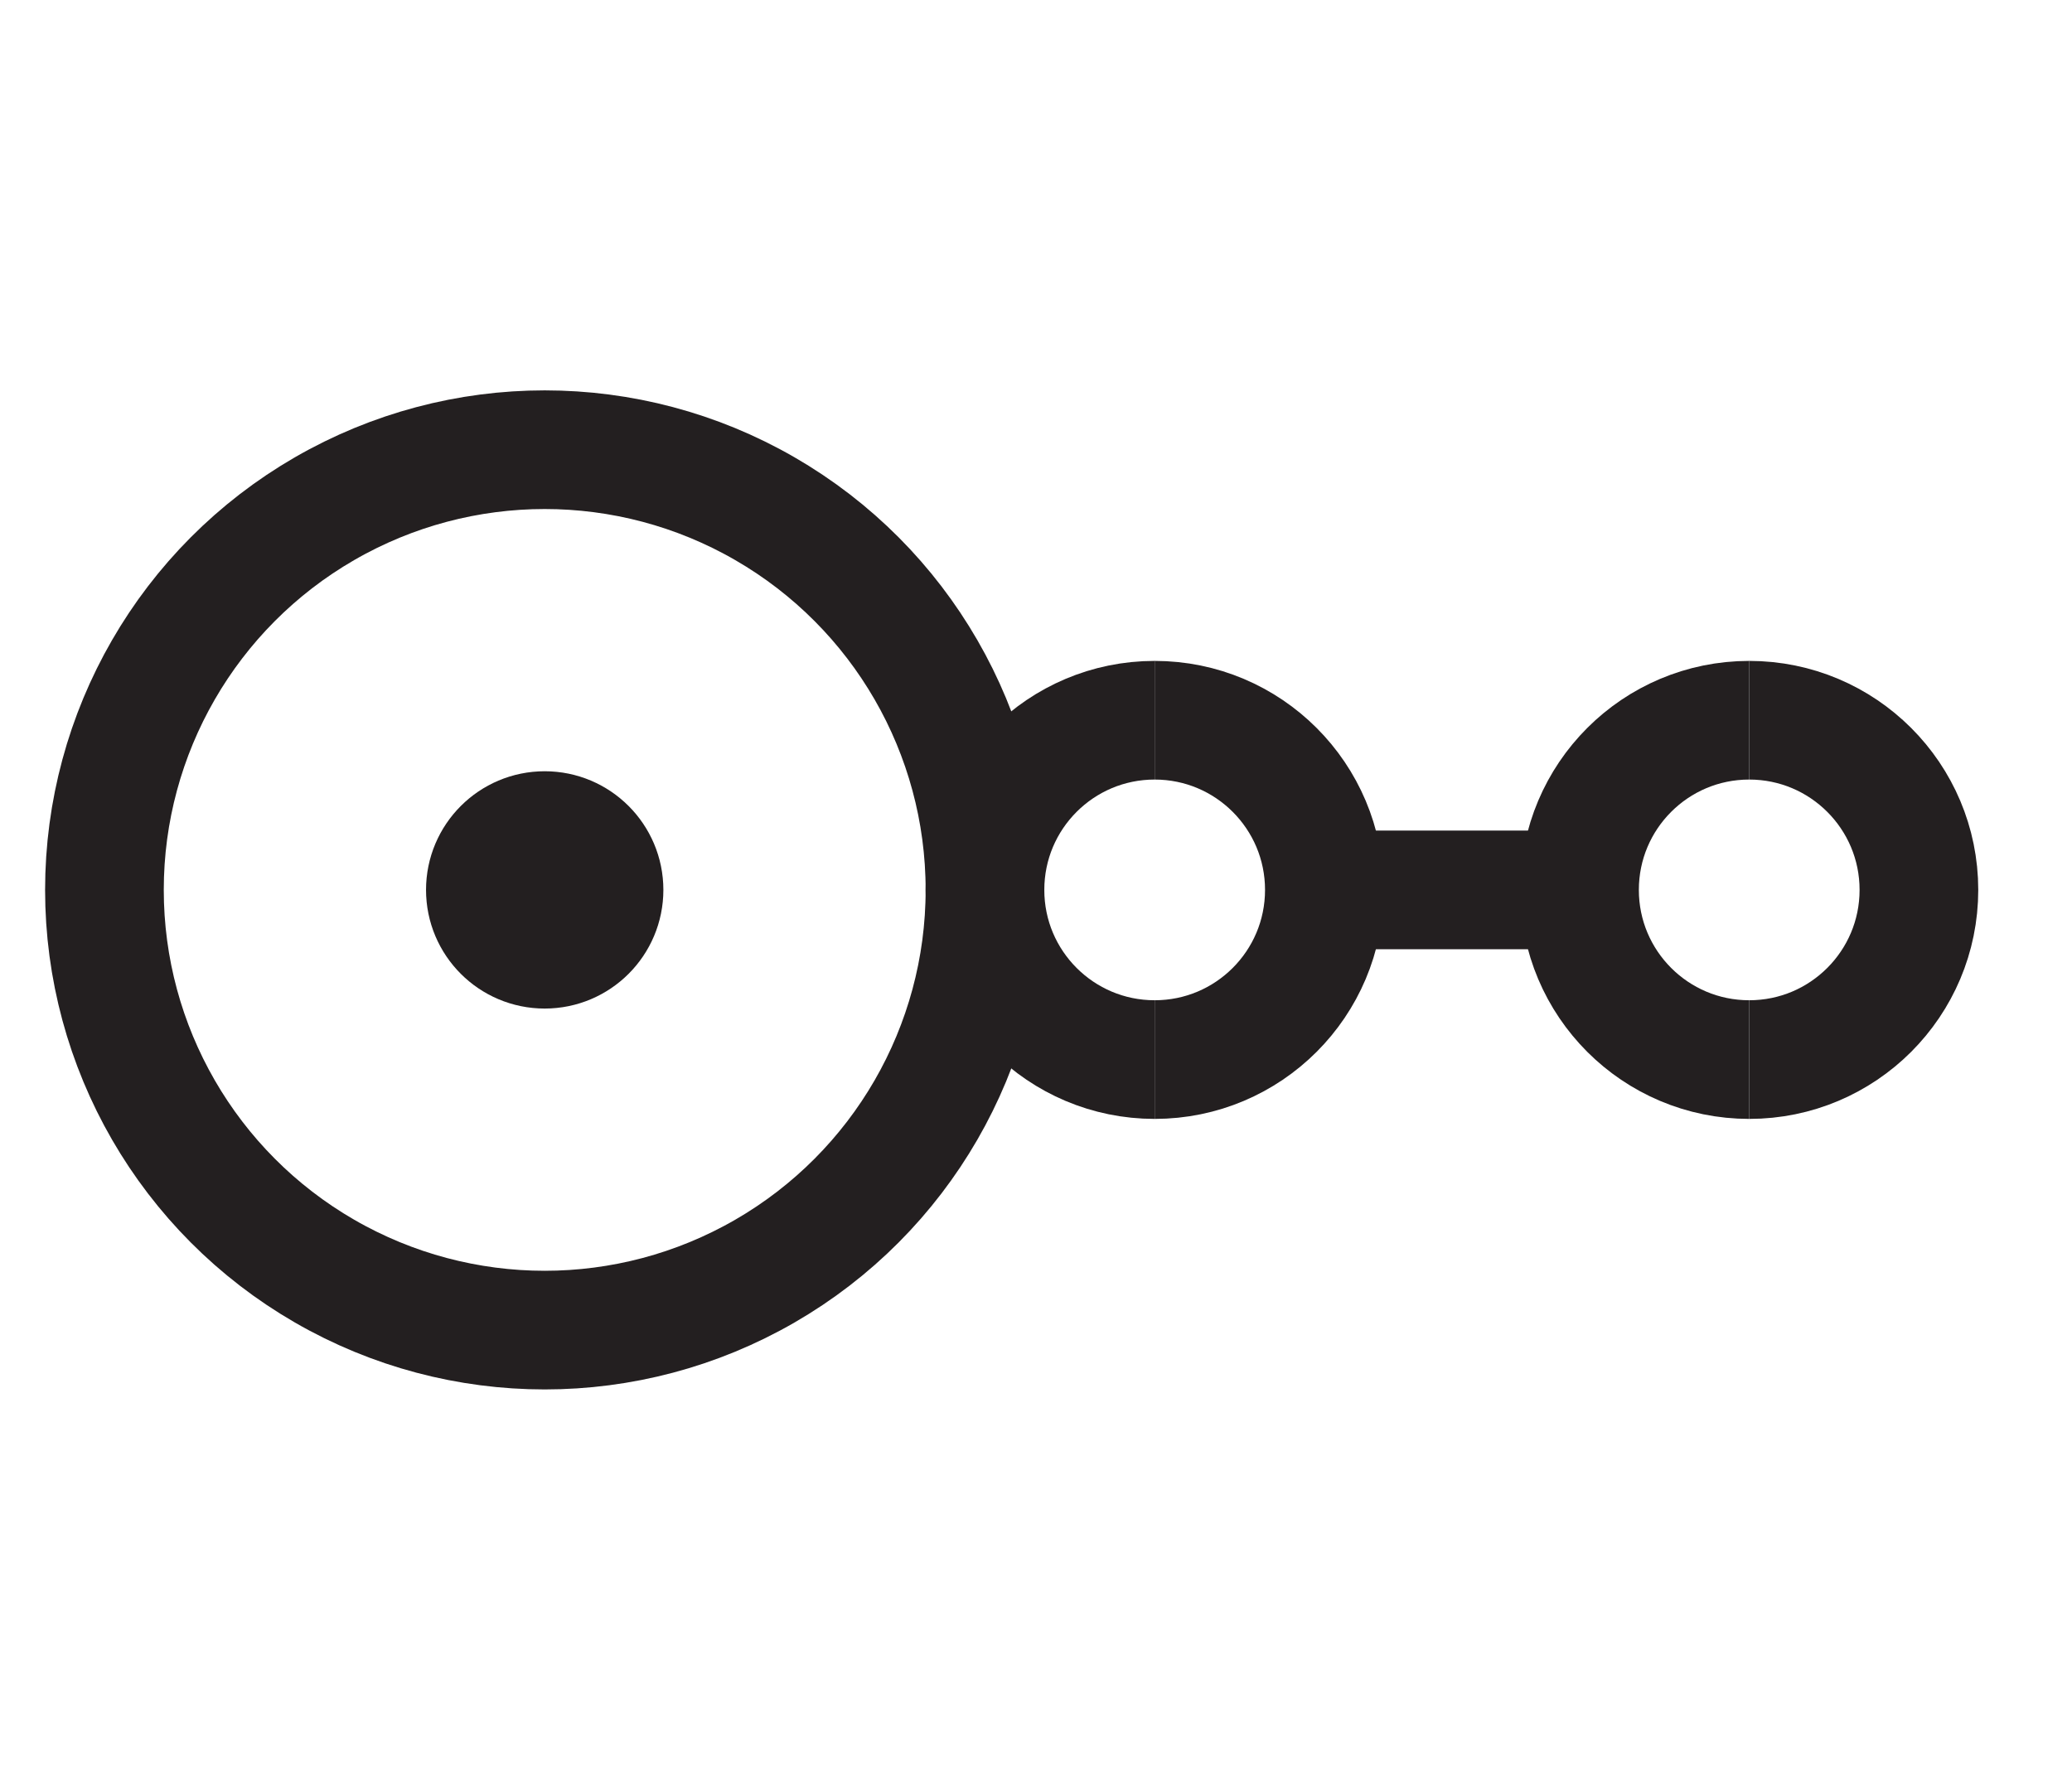 <?xml version="1.0" encoding="UTF-8"?><svg id="Layer_1" xmlns="http://www.w3.org/2000/svg" viewBox="0 0 17.46 15"><defs><style>.cls-1{fill:none;stroke:#231f20;stroke-miterlimit:10;}</style></defs><circle class="cls-1" cx="4.59" cy="7.5" r="3.71"/><circle class="cls-1" cx="4.59" cy="7.5" r=".5"/><line class="cls-1" x1="11.48" y1="7.5" x2="13.12" y2="7.5"/><g><path class="cls-1" d="m14.74,8.93c-.79,0-1.43-.64-1.43-1.43s.64-1.43,1.43-1.43"/><path class="cls-1" d="m14.74,6.07c.79,0,1.43.64,1.43,1.43s-.64,1.43-1.43,1.43"/></g><g><path class="cls-1" d="m9.73,8.93c-.79,0-1.43-.64-1.43-1.43s.64-1.43,1.43-1.43"/><path class="cls-1" d="m9.73,6.07c.79,0,1.43.64,1.43,1.43s-.64,1.43-1.43,1.43"/></g></svg>